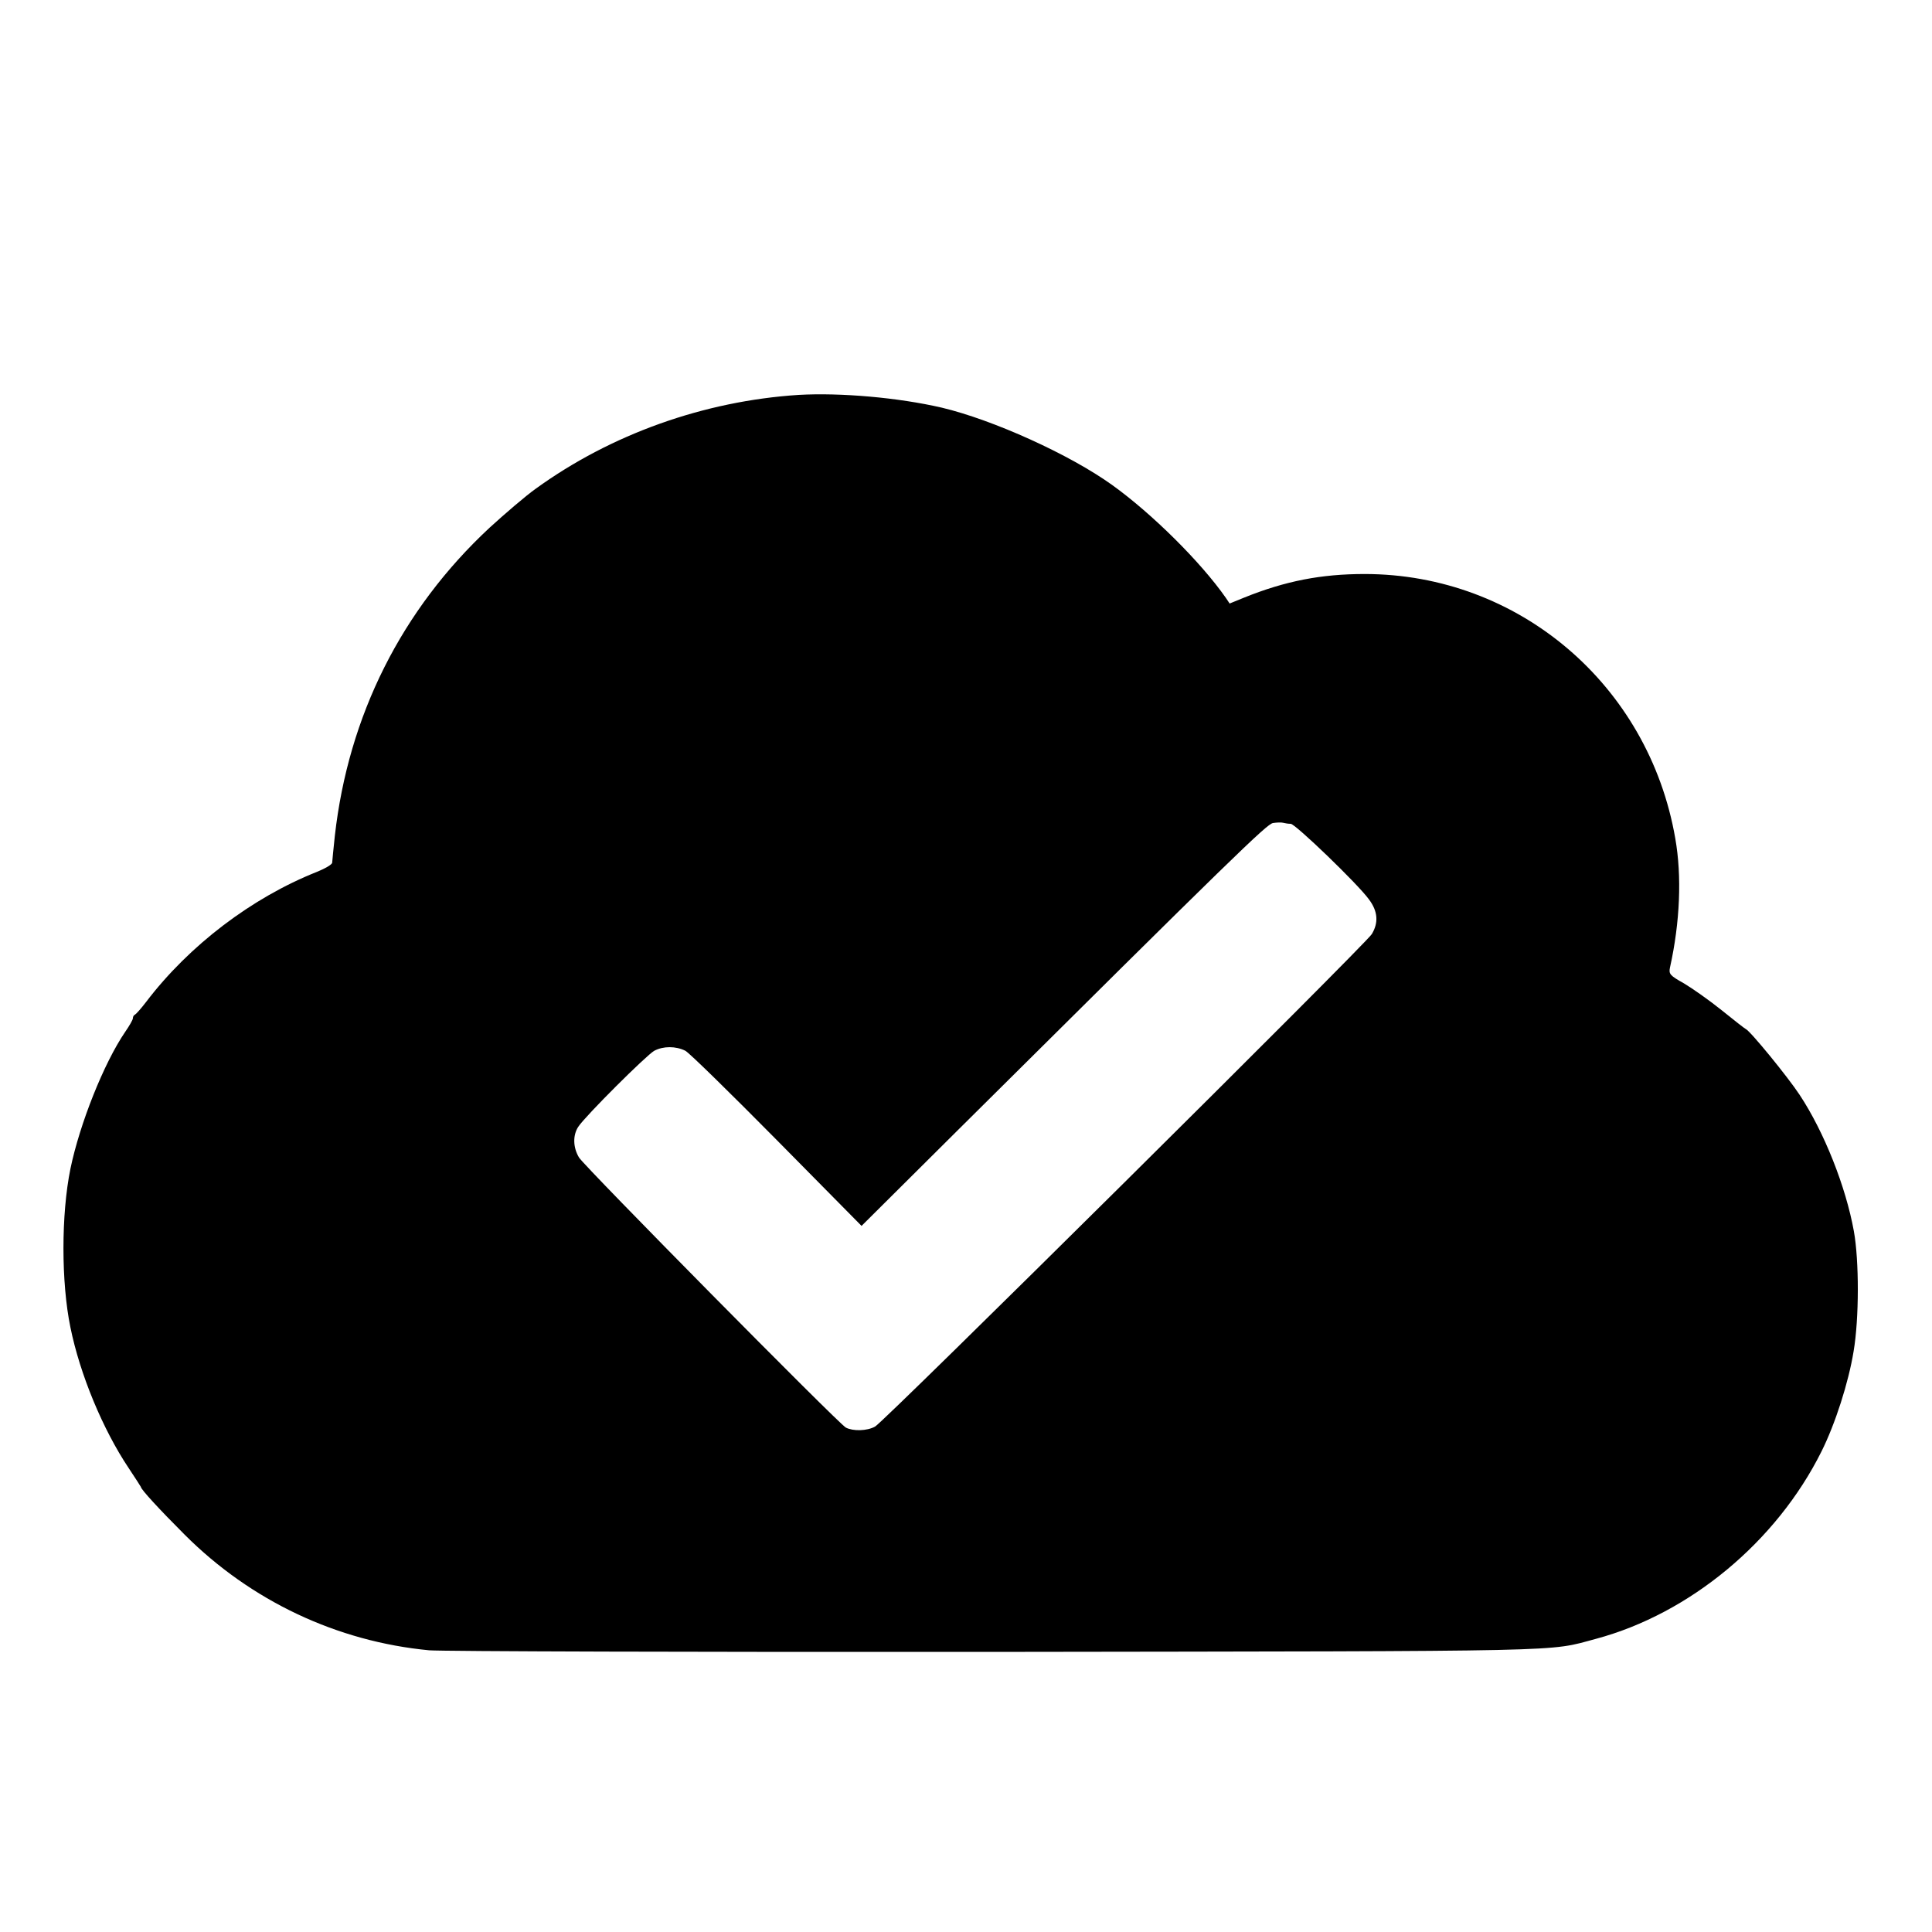 <?xml version="1.0" standalone="no"?>
<!DOCTYPE svg PUBLIC "-//W3C//DTD SVG 20010904//EN"
 "http://www.w3.org/TR/2001/REC-SVG-20010904/DTD/svg10.dtd">
<svg version="1.0" xmlns="http://www.w3.org/2000/svg"
 width="727pt" height="727pt" viewBox="0 0 727 727"
 preserveAspectRatio="xMidYMid meet">
<g transform="translate(0,727) scale(0.1,-0.1)"
fill="#000000" stroke="none">
<path d="M3005 5784 c-356 -23 -706 -148 -989 -353 -38 -27 -116 -94 -174
-147 -331 -308 -531 -707 -582 -1159 -5 -49 -10 -95 -10 -101 0 -7 -26 -22
-58 -35 -244 -97 -480 -276 -642 -489 -19 -25 -38 -46 -42 -48 -5 -2 -8 -8 -8
-14 0 -5 -13 -28 -29 -51 -80 -117 -171 -346 -206 -515 -35 -172 -35 -427 0
-597 36 -177 122 -384 219 -529 25 -38 46 -70 46 -71 0 -9 69 -84 165 -180
249 -249 573 -402 920 -435 50 -4 1013 -7 2140 -6 2194 3 2066 0 2250 49 354
95 680 366 849 705 52 104 102 260 121 377 21 124 21 341 1 452 -30 167 -112
374 -204 513 -44 67 -186 241 -203 248 -3 1 -44 33 -91 71 -46 37 -110 82
-142 101 -52 29 -57 35 -52 59 38 171 45 344 20 486 -100 578 -590 995 -1169
995 -163 0 -298 -26 -454 -89 l-54 -22 -14 21 c-95 136 -279 318 -428 425
-160 115 -448 245 -641 291 -164 38 -381 57 -539 48z m1852 -1614 c17 0 252
-226 294 -284 34 -45 37 -88 11 -131 -24 -39 -1836 -1836 -1869 -1853 -30 -17
-83 -18 -110 -4 -29 16 -982 981 -1004 1016 -23 38 -24 84 -3 116 27 41 257
270 286 286 34 18 81 18 117 0 15 -8 170 -160 345 -337 l318 -322 356 354
c1054 1047 1168 1157 1192 1162 14 2 31 3 38 1 8 -2 20 -4 29 -4z"/>
</g>
</svg>
